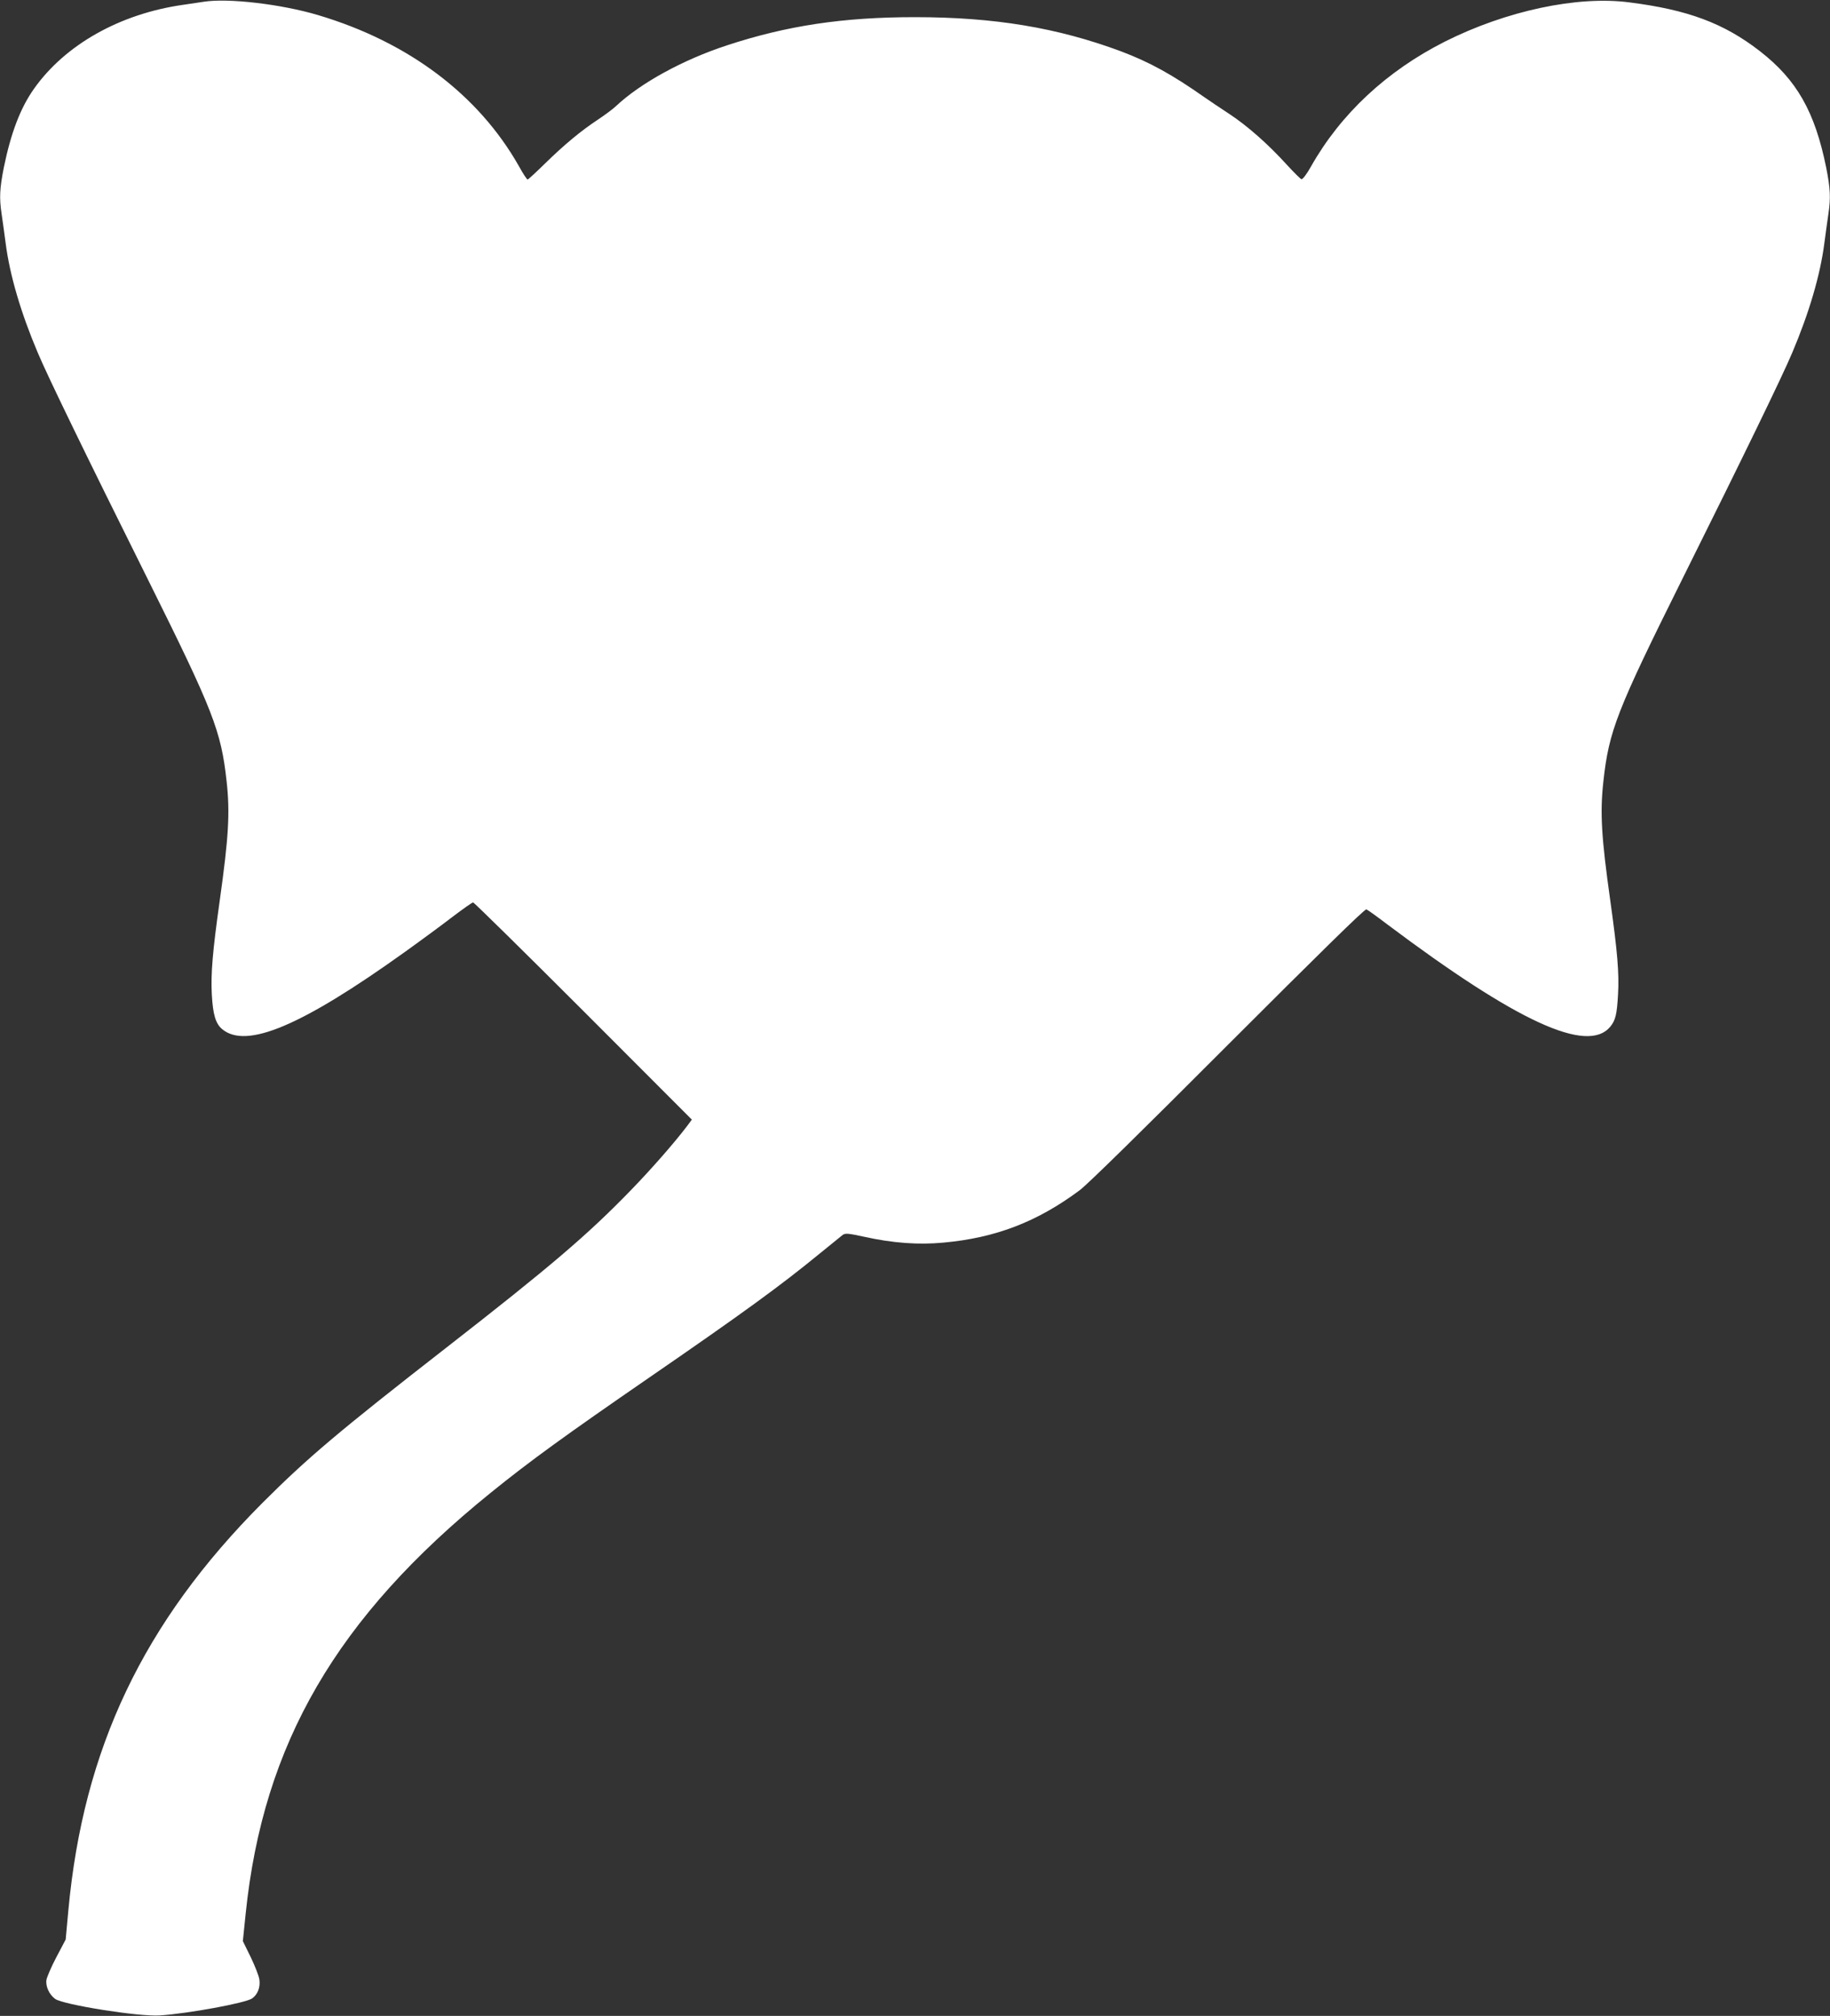 <?xml version="1.0" standalone="no"?>
<!DOCTYPE svg PUBLIC "-//W3C//DTD SVG 20010904//EN"
 "http://www.w3.org/TR/2001/REC-SVG-20010904/DTD/svg10.dtd">
<svg version="1.0" xmlns="http://www.w3.org/2000/svg"
 width="1162pt" height="1280pt" viewBox="0 0 1162 1280"
 preserveAspectRatio="xMidYMid meet">
<rect x="0" y="0" width="1162" height="1280" fill="#333333" stroke="none"/>
<g transform="translate(0,1280) scale(0.1,-0.1)"
fill="#ffffff" stroke="none">
<path d="M1295 12789 c-33 -5 -94 -14 -135 -20 -398 -57 -745 -252 -943 -531
-87 -122 -148 -282 -193 -503 -26 -132 -29 -191 -14 -292 6 -38 17 -122 26
-188 26 -202 97 -443 204 -695 63 -150 307 -652 698 -1437 417 -838 466 -964
501 -1285 22 -198 13 -352 -44 -758 -45 -320 -57 -461 -50 -595 7 -127 24
-184 65 -219 153 -129 504 19 1160 489 102 73 239 174 304 224 66 50 124 91
130 91 6 0 321 -310 700 -689 l689 -690 -28 -38 c-81 -107 -227 -274 -359
-410 -274 -283 -512 -486 -1176 -1003 -682 -531 -879 -698 -1165 -984 -755
-758 -1136 -1558 -1231 -2586 l-17 -185 -58 -110 c-32 -60 -60 -126 -64 -145
-7 -41 17 -94 55 -122 51 -37 533 -114 665 -105 181 12 545 79 586 108 35 25
53 70 46 120 -3 22 -28 86 -55 142 l-50 102 18 175 c111 1078 578 1881 1555
2671 248 201 473 364 1010 734 590 406 833 583 1078 784 71 58 138 112 148
120 17 12 35 10 137 -12 180 -40 345 -52 502 -37 332 30 596 132 865 332 51
38 397 378 943 925 568 568 868 863 878 859 8 -3 67 -45 131 -94 826 -620
1271 -825 1417 -652 34 41 43 79 50 205 8 134 -4 274 -49 595 -57 406 -66 560
-44 758 35 321 84 447 501 1285 391 785 635 1287 698 1437 107 252 178 493
204 695 9 66 20 150 26 188 15 101 12 160 -14 292 -72 356 -187 558 -421 740
-228 177 -457 263 -830 310 -330 43 -782 -54 -1170 -249 -370 -187 -662 -459
-851 -794 -26 -47 -53 -82 -60 -80 -7 2 -49 44 -94 93 -119 131 -251 247 -365
322 -55 36 -125 83 -155 104 -209 147 -352 225 -532 293 -403 150 -803 217
-1309 217 -456 0 -813 -54 -1193 -179 -278 -91 -549 -239 -706 -387 -19 -18
-69 -55 -111 -83 -112 -74 -215 -160 -336 -278 -58 -57 -109 -104 -113 -104
-4 0 -29 37 -54 83 -257 455 -702 790 -1276 961 -235 70 -571 109 -725 85z"/>
</g>
</svg>
